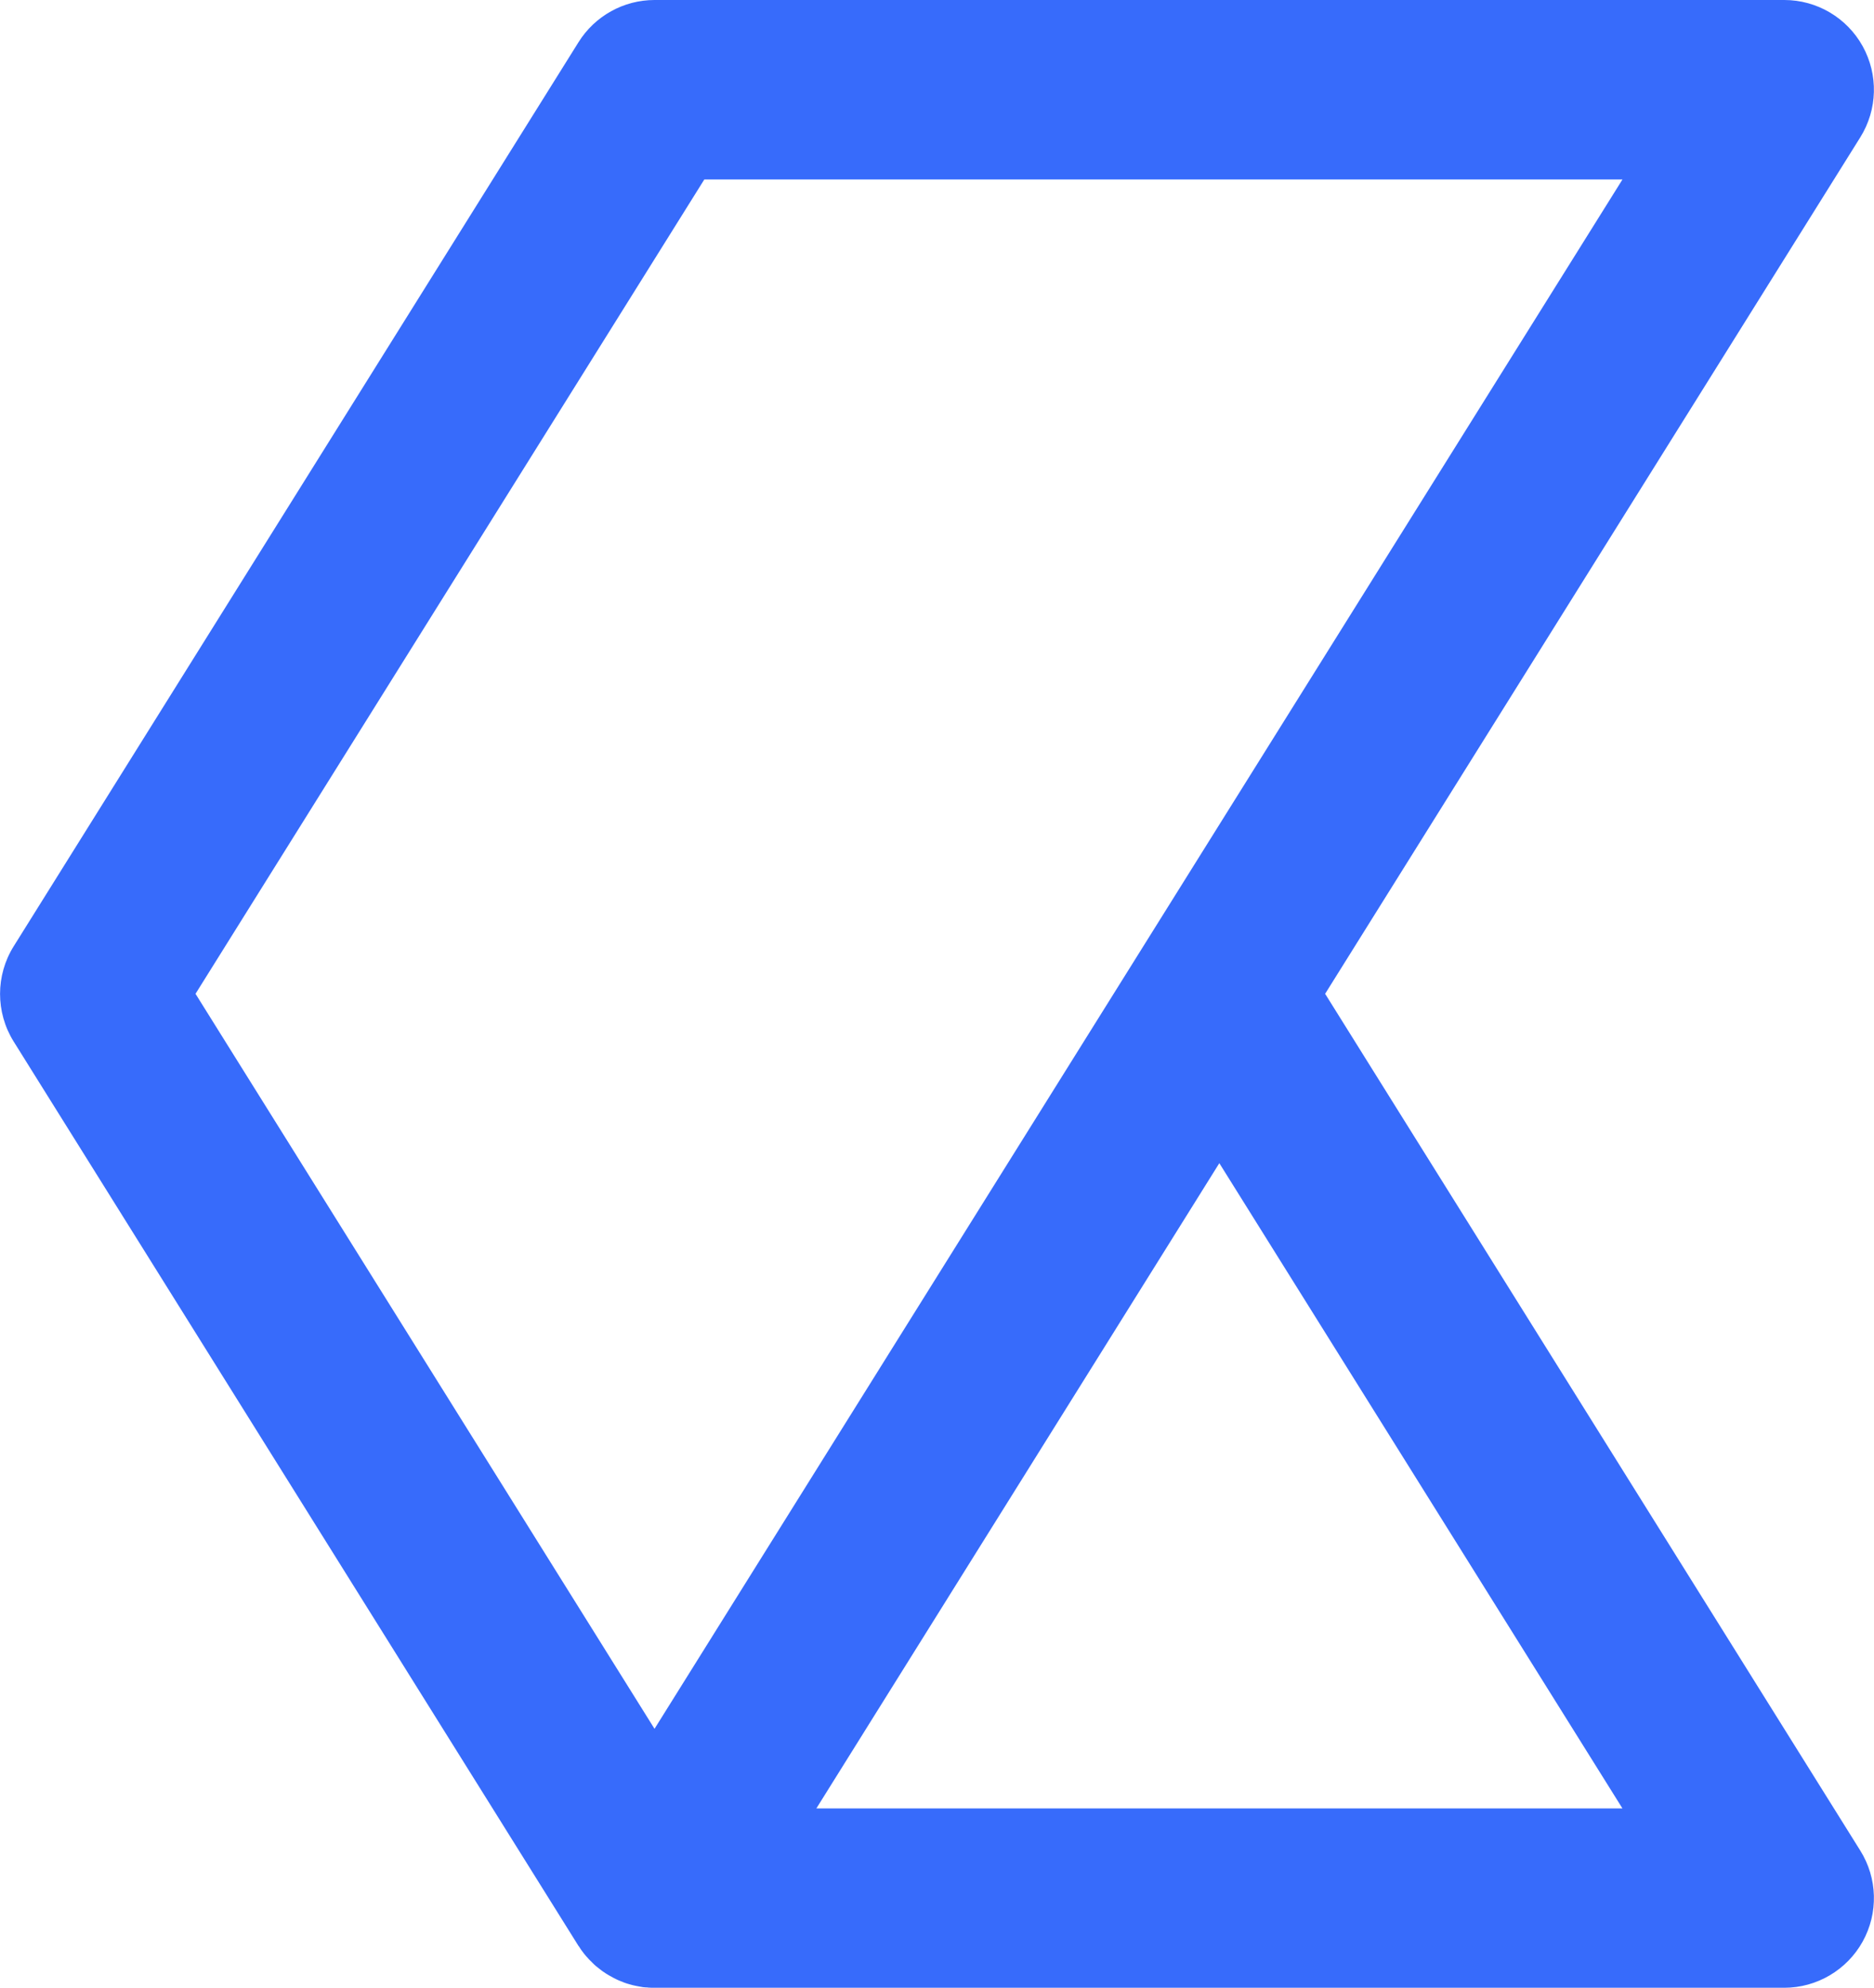 <?xml version="1.0" encoding="utf-8"?>
<svg xmlns="http://www.w3.org/2000/svg" fill="none" height="100%" overflow="visible" preserveAspectRatio="none" style="display: block;" viewBox="0 0 12.575 13.333" width="100%">
<path clip-rule="evenodd" d="M5.478 12.13L8.182 7.802L10.887 12.13H5.478ZM1.312 6.666L4.726 1.204H10.887L7.672 6.347L4.392 11.596L1.312 6.666ZM12.483 12.413L8.892 6.666L12.483 0.921C12.599 0.735 12.605 0.502 12.499 0.31C12.393 0.119 12.192 0 11.973 0H4.392C4.185 0 3.992 0.107 3.882 0.283L0.092 6.347C-0.03 6.542 -0.03 6.79 0.091 6.985L3.881 13.051C3.882 13.053 3.883 13.054 3.885 13.056C3.889 13.062 3.894 13.069 3.898 13.076C3.902 13.081 3.905 13.086 3.909 13.091C3.913 13.096 3.917 13.102 3.922 13.108C3.926 13.112 3.929 13.116 3.932 13.12C3.946 13.136 3.961 13.152 3.976 13.166C3.979 13.169 3.982 13.172 3.985 13.175C3.989 13.179 3.993 13.182 3.997 13.186C4.003 13.191 4.01 13.196 4.016 13.201C4.023 13.207 4.03 13.212 4.037 13.217C4.037 13.217 4.037 13.218 4.037 13.218C4.046 13.224 4.055 13.23 4.064 13.236C4.066 13.238 4.069 13.239 4.072 13.241C4.08 13.246 4.089 13.252 4.098 13.256C4.12 13.269 4.144 13.281 4.168 13.29C4.174 13.292 4.18 13.294 4.185 13.297C4.192 13.299 4.198 13.302 4.205 13.304C4.211 13.306 4.216 13.307 4.222 13.309C4.238 13.314 4.255 13.318 4.271 13.321C4.277 13.322 4.282 13.323 4.287 13.324C4.297 13.326 4.306 13.327 4.315 13.329C4.325 13.33 4.335 13.331 4.345 13.331C4.348 13.332 4.351 13.332 4.353 13.332C4.366 13.333 4.379 13.333 4.392 13.333H11.973C12.191 13.333 12.393 13.214 12.499 13.023C12.605 12.832 12.599 12.598 12.483 12.413Z" fill="#376BFB" fill-rule="evenodd" id="Fill"/>
</svg>